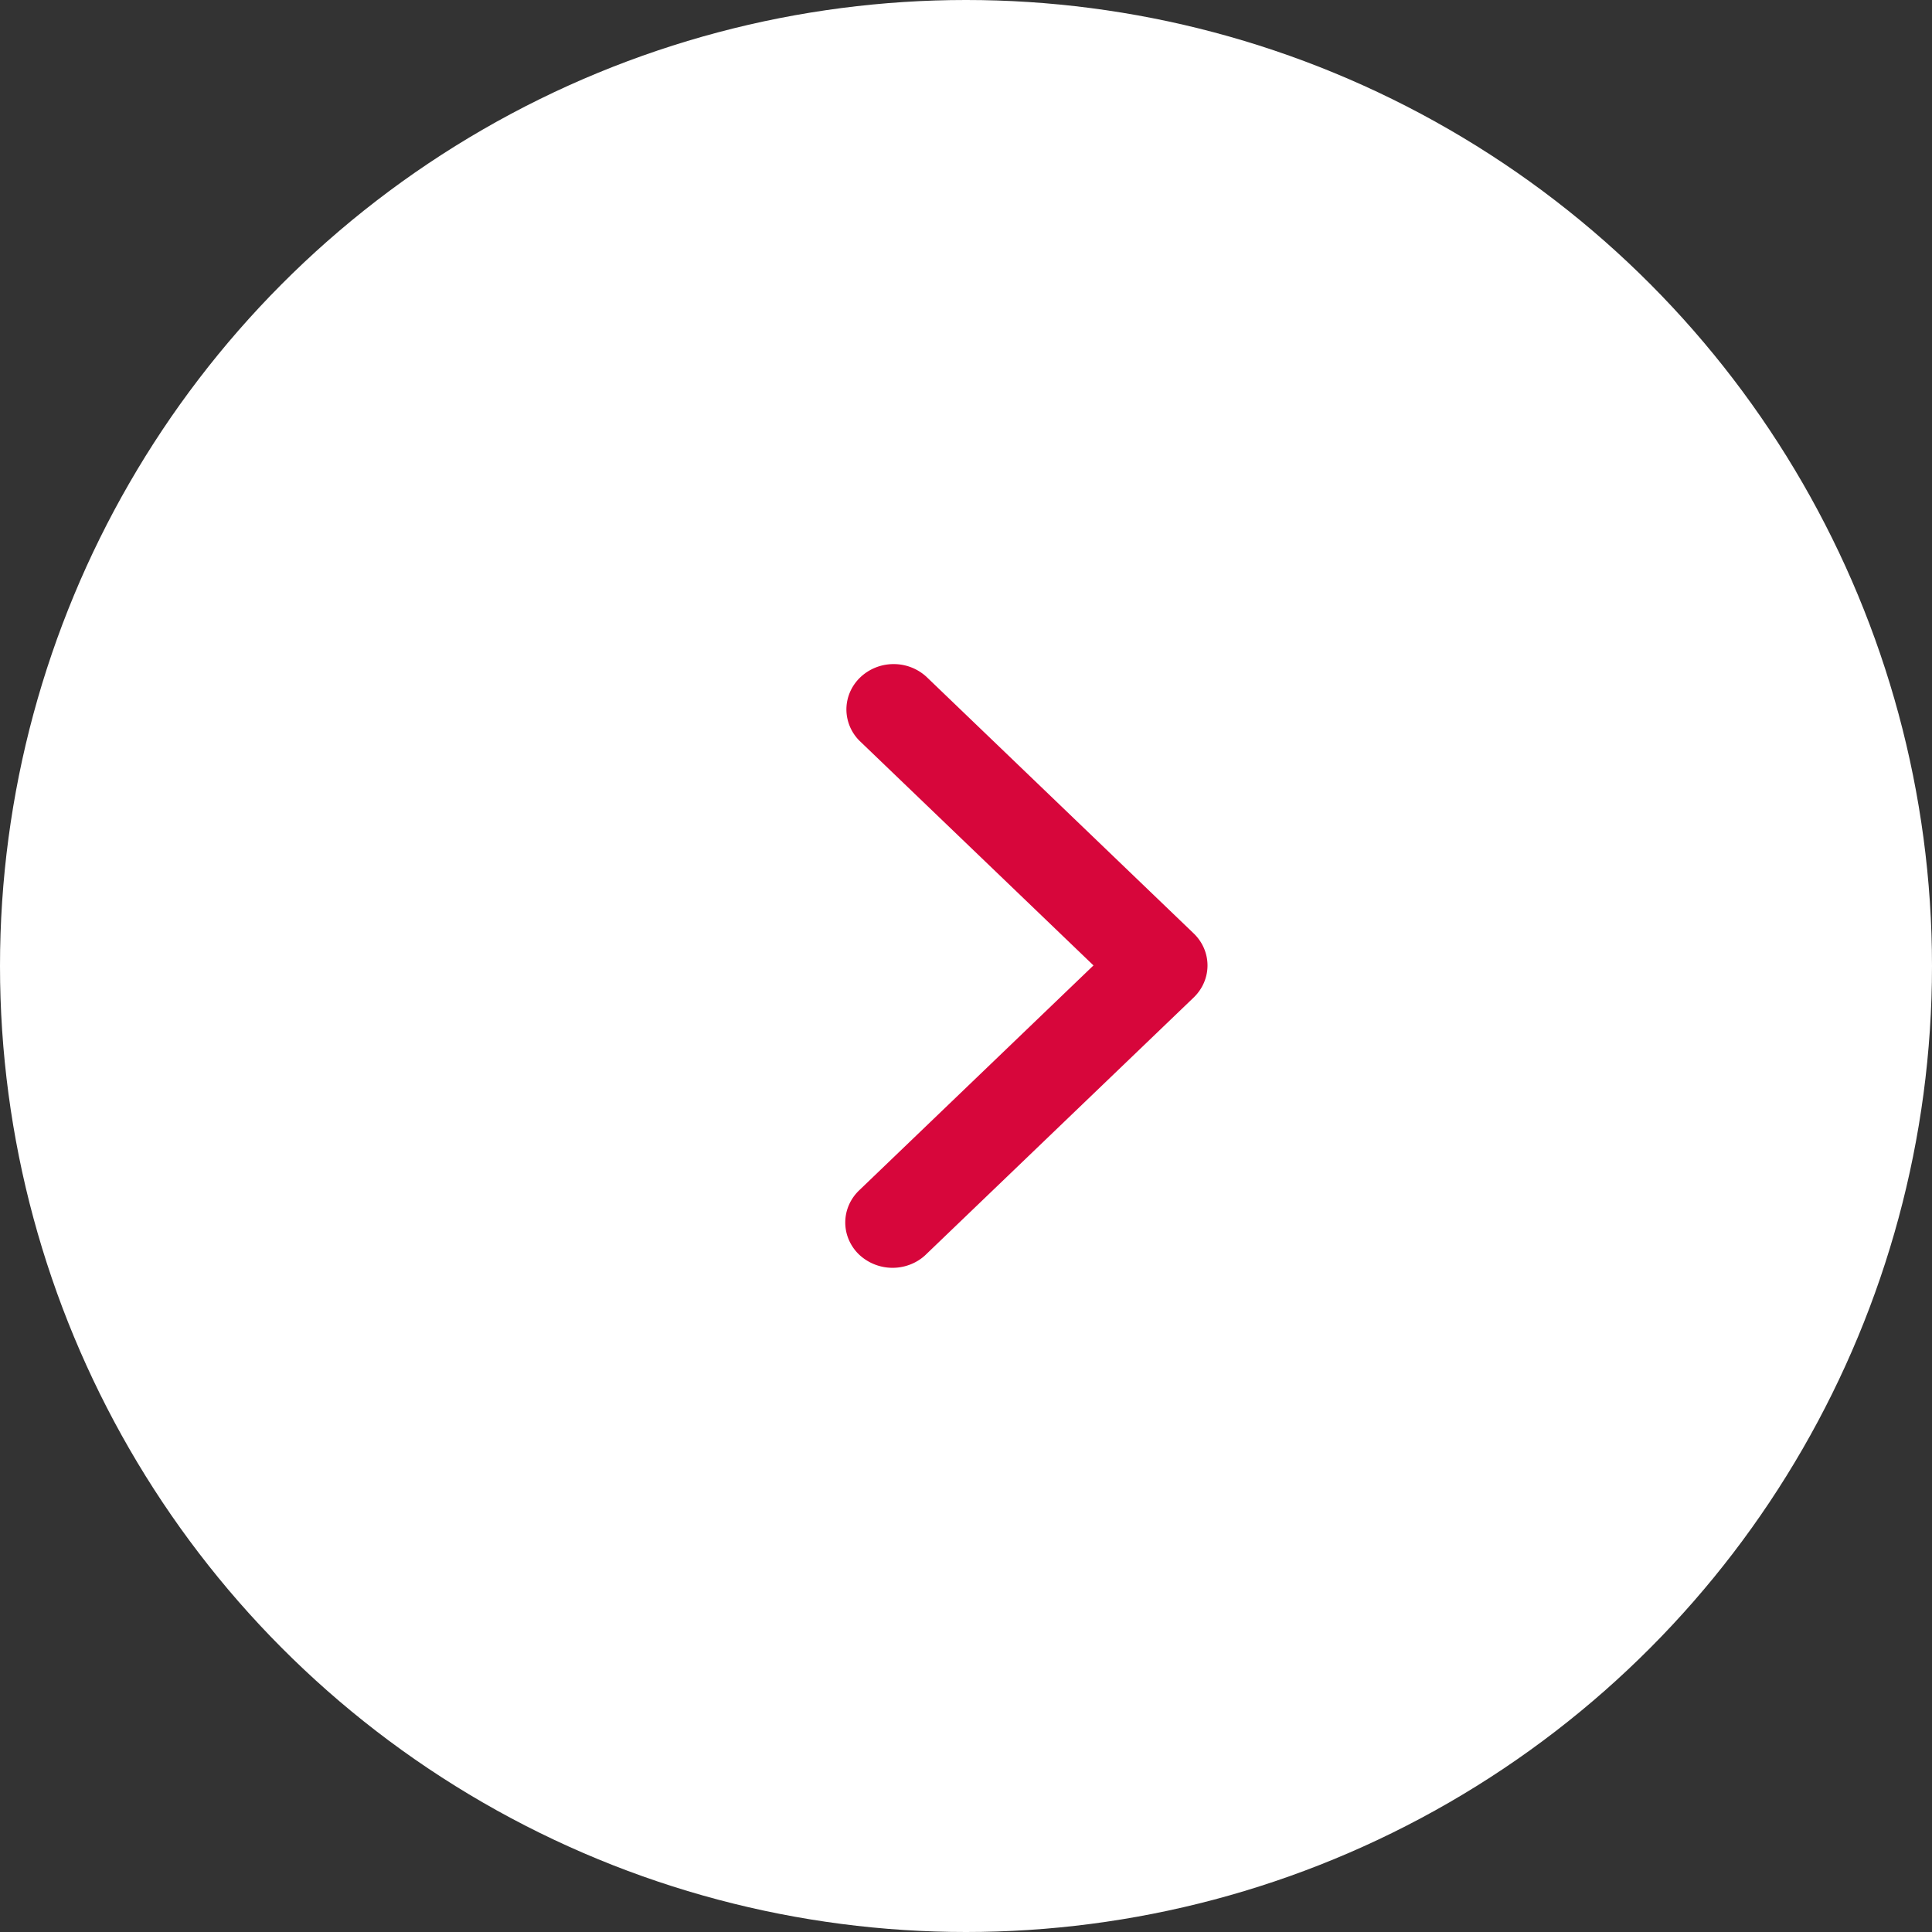 <svg width="80" height="80" viewBox="0 0 80 80" fill="none" xmlns="http://www.w3.org/2000/svg"><rect x="0" y="0" width="80" height="80" fill="#333333" stroke="none"/><circle cx="40" cy="40" r="40" fill="#fff"/><path fill-rule="evenodd" clip-rule="evenodd" d="M49.427 38.65c.367.352.573.829.573 1.327s-.206.975-.573 1.328L38.363 51.926c-.18.18-.396.322-.635.42a2.025 2.025 0 01-2.155-.397 1.874 1.874 0 01-.427-.617 1.812 1.812 0 01.013-1.452c.102-.229.251-.436.438-.61l9.682-9.294-9.682-9.295a1.839 1.839 0 01-.549-1.32c.005-.493.21-.964.573-1.312a1.997 1.997 0 011.366-.55 2 2 0 011.376.527L49.427 38.65z" fill="#D7063B"/></svg>